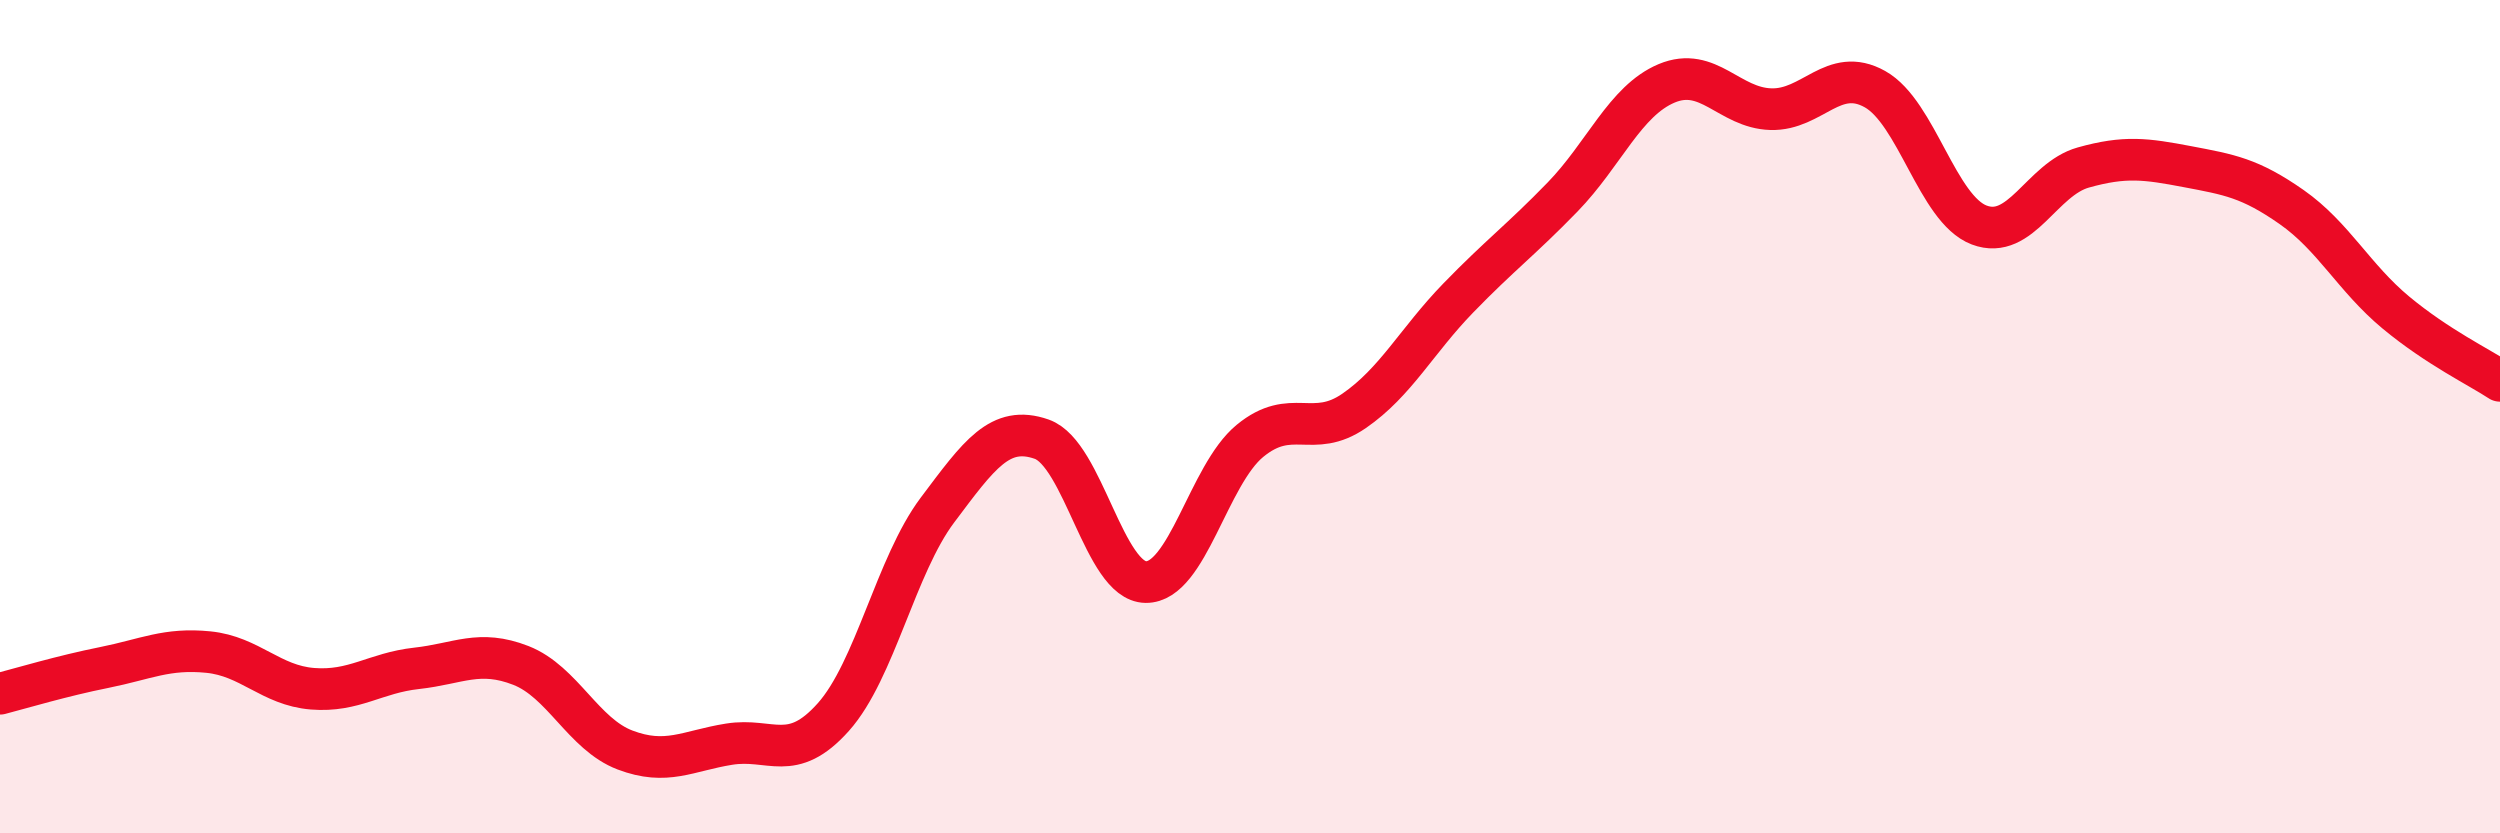 
    <svg width="60" height="20" viewBox="0 0 60 20" xmlns="http://www.w3.org/2000/svg">
      <path
        d="M 0,16.65 C 0.5,16.52 1.5,16.22 2.5,16.02 C 3.5,15.82 4,15.55 5,15.65 C 6,15.75 6.5,16.45 7.5,16.53 C 8.5,16.61 9,16.15 10,16.04 C 11,15.93 11.5,15.58 12.5,15.97 C 13.5,16.36 14,17.62 15,18 C 16,18.38 16.5,18.02 17.5,17.86 C 18.5,17.7 19,18.33 20,17.21 C 21,16.09 21.5,13.57 22.5,12.24 C 23.5,10.91 24,10.19 25,10.54 C 26,10.89 26.5,13.96 27.5,13.97 C 28.5,13.98 29,11.4 30,10.58 C 31,9.76 31.5,10.55 32.5,9.86 C 33.5,9.17 34,8.18 35,7.15 C 36,6.12 36.5,5.76 37.5,4.73 C 38.5,3.7 39,2.42 40,2 C 41,1.58 41.5,2.59 42.5,2.62 C 43.5,2.65 44,1.58 45,2.14 C 46,2.7 46.5,5.02 47.5,5.4 C 48.5,5.78 49,4.3 50,4.02 C 51,3.74 51.5,3.81 52.5,4 C 53.5,4.19 54,4.27 55,4.97 C 56,5.67 56.5,6.67 57.5,7.5 C 58.5,8.33 59.5,8.81 60,9.14L60 20L0 20Z"
        fill="#EB0A25"
        opacity="0.1"
        stroke-linecap="round"
        stroke-linejoin="round"
      />
      <path
        d="M 0,16.65 C 0.5,16.52 1.5,16.22 2.5,16.02 C 3.5,15.82 4,15.55 5,15.65 C 6,15.75 6.5,16.45 7.5,16.53 C 8.5,16.61 9,16.15 10,16.04 C 11,15.93 11.5,15.58 12.5,15.97 C 13.5,16.36 14,17.62 15,18 C 16,18.38 16.5,18.02 17.5,17.86 C 18.5,17.7 19,18.33 20,17.21 C 21,16.09 21.5,13.57 22.5,12.24 C 23.5,10.91 24,10.19 25,10.54 C 26,10.89 26.5,13.96 27.5,13.97 C 28.5,13.98 29,11.4 30,10.58 C 31,9.76 31.5,10.55 32.5,9.86 C 33.5,9.17 34,8.18 35,7.15 C 36,6.12 36.5,5.76 37.5,4.73 C 38.5,3.7 39,2.42 40,2 C 41,1.58 41.5,2.59 42.5,2.62 C 43.5,2.65 44,1.58 45,2.14 C 46,2.7 46.5,5.02 47.5,5.4 C 48.5,5.78 49,4.3 50,4.02 C 51,3.74 51.5,3.81 52.5,4 C 53.5,4.19 54,4.27 55,4.97 C 56,5.67 56.5,6.67 57.5,7.5 C 58.5,8.33 59.5,8.81 60,9.14"
        stroke="#EB0A25"
        stroke-width="1"
        fill="none"
        stroke-linecap="round"
        stroke-linejoin="round"
      />
    </svg>
  
